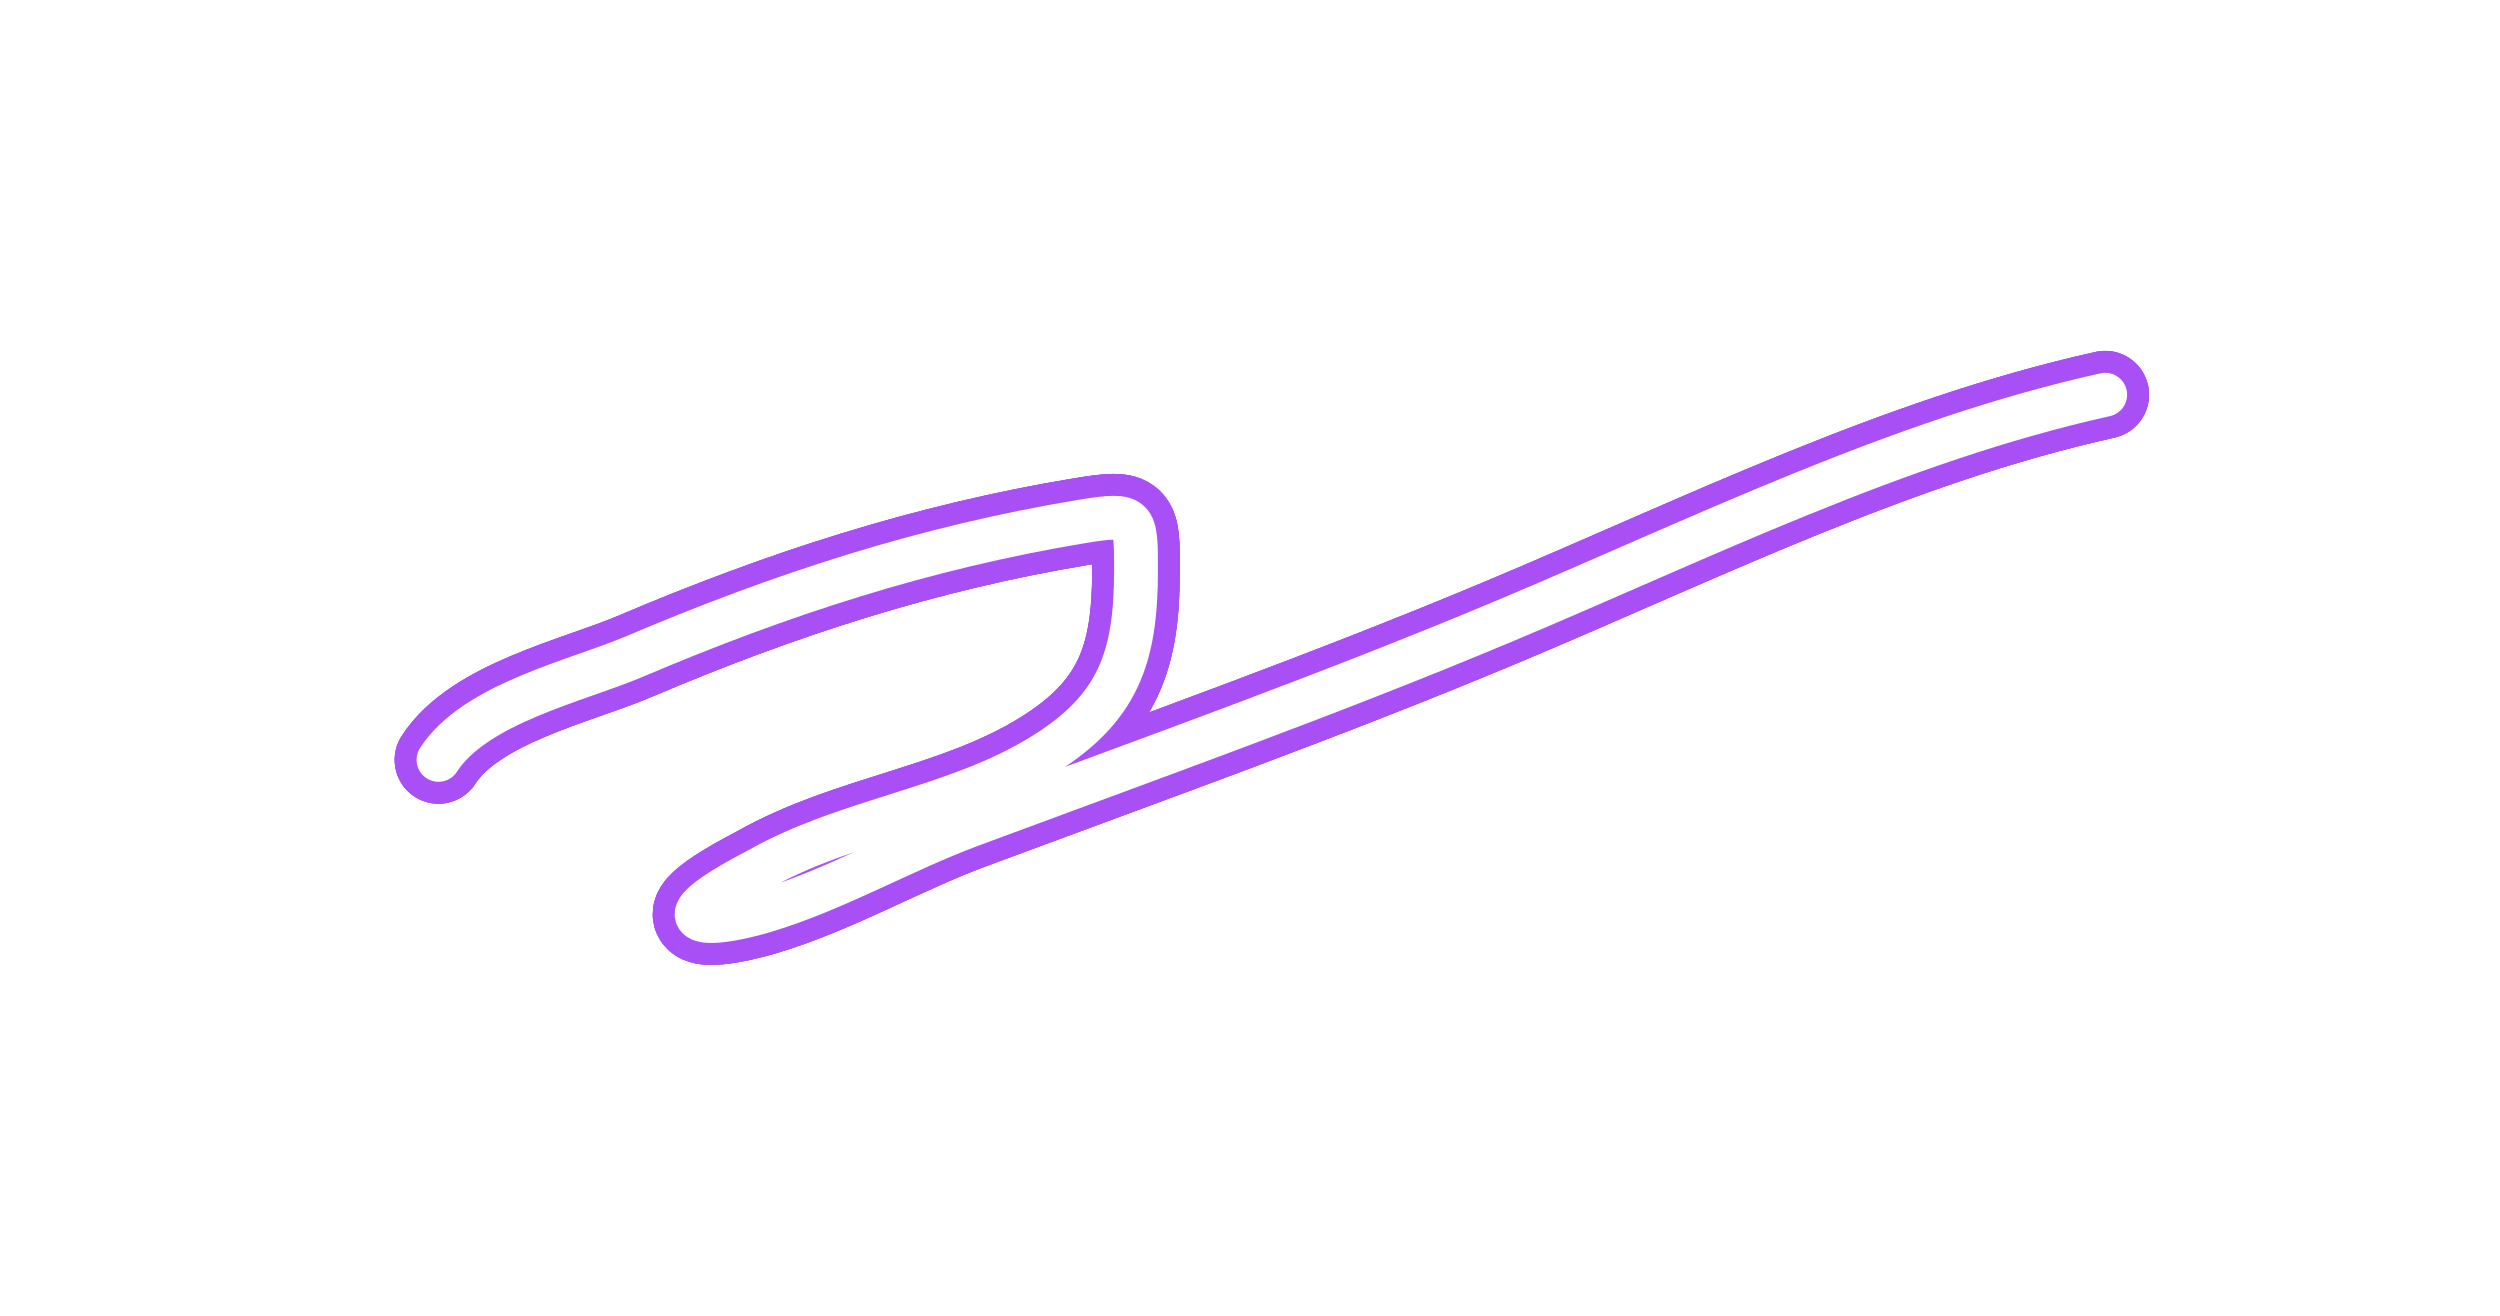 <?xml version="1.0" encoding="UTF-8"?> <svg xmlns="http://www.w3.org/2000/svg" width="57" height="30" viewBox="0 0 57 30" fill="none"> <g filter="url(#filter0_f_119_24319)"> <path d="M9.998 17.325C10.828 16.035 13.166 15.521 14.453 14.974C17.795 13.552 21.09 12.481 24.664 11.89C25.913 11.684 25.901 11.78 25.901 13.008C25.901 14.992 25.496 16.149 23.79 17.209C21.79 18.453 19.342 18.667 17.289 19.83C17.144 19.912 15.804 20.578 15.885 20.871C15.975 21.198 17.324 20.803 17.419 20.774C19.046 20.288 20.551 19.401 22.144 18.809C26.211 17.296 30.282 15.846 34.29 14.164C38.774 12.283 43.246 10.055 47.998 9" stroke="#A94FF6" stroke-width="2" stroke-linecap="round"></path> </g> <g filter="url(#filter1_f_119_24319)"> <path d="M9.998 17.325C10.828 16.035 13.166 15.521 14.453 14.974C17.795 13.552 21.09 12.481 24.664 11.89C25.913 11.684 25.901 11.78 25.901 13.008C25.901 14.992 25.496 16.149 23.79 17.209C21.79 18.453 19.342 18.667 17.289 19.83C17.144 19.912 15.804 20.578 15.885 20.871C15.975 21.198 17.324 20.803 17.419 20.774C19.046 20.288 20.551 19.401 22.144 18.809C26.211 17.296 30.282 15.846 34.29 14.164C38.774 12.283 43.246 10.055 47.998 9" stroke="#A94FF6" stroke-width="2" stroke-linecap="round"></path> </g> <g filter="url(#filter2_f_119_24319)"> <path d="M9.998 17.325C10.828 16.035 13.166 15.521 14.453 14.974C17.795 13.552 21.09 12.481 24.664 11.89C25.913 11.684 25.901 11.78 25.901 13.008C25.901 14.992 25.496 16.149 23.79 17.209C21.79 18.453 19.342 18.667 17.289 19.83C17.144 19.912 15.804 20.578 15.885 20.871C15.975 21.198 17.324 20.803 17.419 20.774C19.046 20.288 20.551 19.401 22.144 18.809C26.211 17.296 30.282 15.846 34.29 14.164C38.774 12.283 43.246 10.055 47.998 9" stroke="#A94FF6" stroke-width="2" stroke-linecap="round"></path> </g> <path d="M9.998 17.325C10.828 16.035 13.166 15.521 14.453 14.974C17.795 13.552 21.09 12.481 24.664 11.89C25.913 11.684 25.901 11.78 25.901 13.008C25.901 14.992 25.496 16.149 23.79 17.209C21.79 18.453 19.342 18.667 17.289 19.83C17.144 19.912 15.804 20.578 15.885 20.871C15.975 21.198 17.324 20.803 17.419 20.774C19.046 20.288 20.551 19.401 22.144 18.809C26.211 17.296 30.282 15.846 34.29 14.164C38.774 12.283 43.246 10.055 47.998 9" stroke="white" stroke-linecap="round"></path> <defs> <filter id="filter0_f_119_24319" x="0.998" y="-0" width="56" height="30" filterUnits="userSpaceOnUse" color-interpolation-filters="sRGB"> <feFlood flood-opacity="0" result="BackgroundImageFix"></feFlood> <feBlend mode="normal" in="SourceGraphic" in2="BackgroundImageFix" result="shape"></feBlend> <feGaussianBlur stdDeviation="4" result="effect1_foregroundBlur_119_24319"></feGaussianBlur> </filter> <filter id="filter1_f_119_24319" x="4.998" y="4" width="48" height="22" filterUnits="userSpaceOnUse" color-interpolation-filters="sRGB"> <feFlood flood-opacity="0" result="BackgroundImageFix"></feFlood> <feBlend mode="normal" in="SourceGraphic" in2="BackgroundImageFix" result="shape"></feBlend> <feGaussianBlur stdDeviation="2" result="effect1_foregroundBlur_119_24319"></feGaussianBlur> </filter> <filter id="filter2_f_119_24319" x="6.998" y="6" width="44" height="18" filterUnits="userSpaceOnUse" color-interpolation-filters="sRGB"> <feFlood flood-opacity="0" result="BackgroundImageFix"></feFlood> <feBlend mode="normal" in="SourceGraphic" in2="BackgroundImageFix" result="shape"></feBlend> <feGaussianBlur stdDeviation="1" result="effect1_foregroundBlur_119_24319"></feGaussianBlur> </filter> </defs> </svg> 